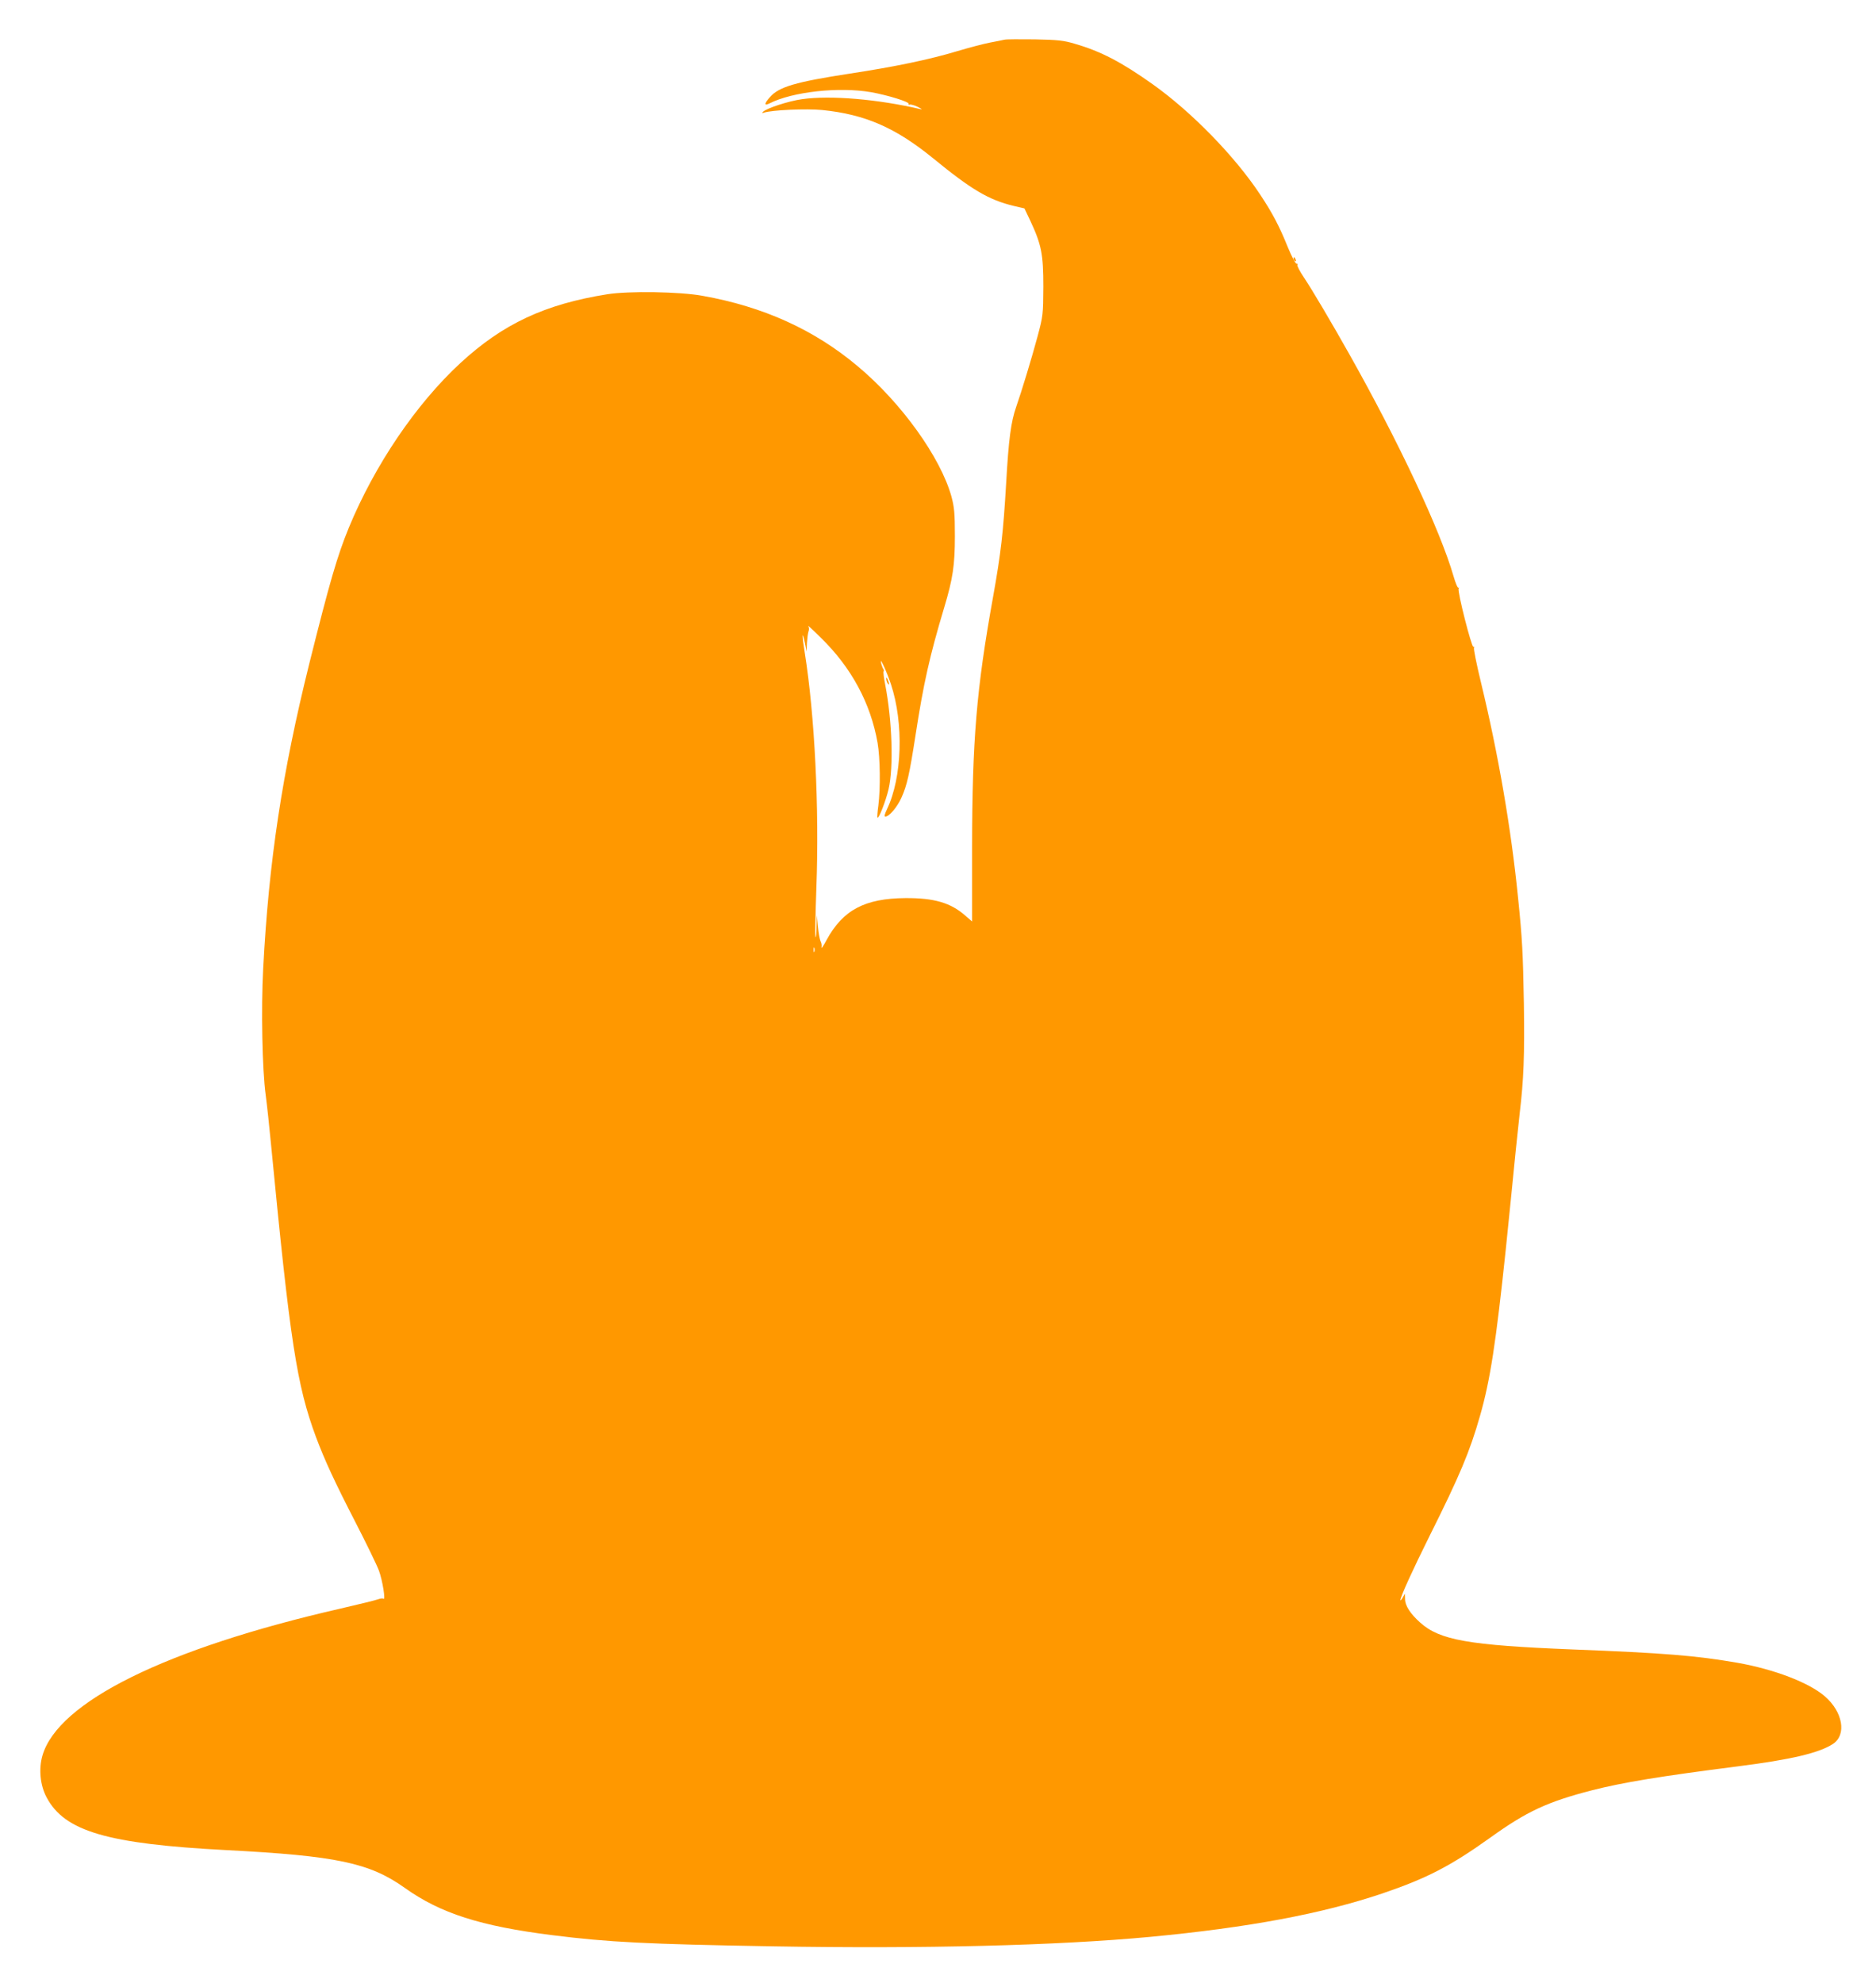 <?xml version="1.0" standalone="no"?>
<!DOCTYPE svg PUBLIC "-//W3C//DTD SVG 20010904//EN"
 "http://www.w3.org/TR/2001/REC-SVG-20010904/DTD/svg10.dtd">
<svg version="1.0" xmlns="http://www.w3.org/2000/svg"
 width="1211pt" height="1280pt" viewBox="0 0 1211 1280"
 preserveAspectRatio="xMidYMid meet">
<g transform="translate(0,1280) scale(0.1,-0.1)"
fill="#ff9800" stroke="none">
<path d="M6485 12544 c-11 -3 -54 -11 -95 -19 -42 -8 -136 -33 -210 -55 -179
-54 -404 -101 -694 -145 -350 -54 -458 -85 -516 -152 -38 -42 -38 -58 -2 -40
148 75 448 108 655 72 107 -19 249 -63 242 -75 -3 -6 0 -8 7 -5 7 2 31 -4 53
-15 22 -11 31 -18 20 -15 -279 65 -583 91 -767 65 -88 -12 -231 -59 -253 -82
-7 -8 -5 -9 7 -5 49 17 273 27 375 17 278 -28 474 -114 717 -312 247 -202 358
-268 520 -307 l69 -16 38 -80 c72 -154 84 -216 84 -425 -1 -180 -2 -189 -37
-320 -38 -141 -102 -352 -138 -455 -34 -97 -49 -210 -65 -493 -19 -320 -33
-447 -85 -737 -107 -593 -134 -924 -135 -1611 l0 -481 -44 38 c-94 83 -201
114 -386 113 -262 -2 -403 -76 -509 -270 -20 -38 -35 -60 -33 -48 2 12 0 29
-6 39 -5 10 -13 52 -17 94 l-7 76 -2 -74 c0 -41 -3 -72 -7 -69 -3 3 0 148 6
322 19 511 -11 1111 -75 1513 -18 111 -18 152 0 68 l12 -60 2 55 c2 30 6 64
10 75 5 12 4 26 -2 35 -6 8 31 -25 81 -75 198 -193 322 -423 367 -679 17 -99
19 -293 5 -405 -6 -41 -8 -76 -6 -78 9 -9 55 111 72 184 33 143 23 443 -22
676 -9 43 -13 81 -10 84 3 4 2 11 -3 17 -4 6 -11 25 -14 41 -9 40 38 -61 64
-140 84 -252 73 -602 -25 -807 -16 -33 -19 -48 -11 -48 25 0 76 60 104 122 36
79 52 152 91 403 51 332 91 511 185 824 56 186 69 274 69 461 0 149 -4 187
-22 255 -70 253 -324 607 -607 843 -279 234 -607 383 -1000 453 -147 27 -478
32 -615 10 -402 -64 -674 -191 -948 -444 -286 -264 -553 -658 -720 -1062 -75
-183 -123 -348 -256 -880 -174 -700 -261 -1274 -297 -1965 -14 -262 -6 -656
16 -816 8 -60 24 -206 35 -324 123 -1274 166 -1551 290 -1885 56 -149 118
-284 256 -552 69 -134 136 -272 150 -309 23 -62 45 -197 29 -182 -4 4 -19 2
-33 -3 -15 -6 -126 -33 -247 -61 -1123 -257 -1820 -601 -1921 -948 -25 -86
-15 -192 27 -270 116 -219 393 -300 1159 -340 712 -37 926 -82 1153 -244 230
-164 489 -247 952 -305 364 -46 614 -58 1420 -72 977 -17 1841 5 2440 61 635
60 1109 149 1498 280 288 98 439 176 698 361 235 169 369 231 656 305 200 51
437 90 938 154 348 44 528 87 617 145 90 59 64 208 -53 308 -103 89 -327 174
-564 216 -265 46 -470 63 -1065 86 -670 27 -856 60 -982 173 -64 57 -98 110
-98 151 l-1 36 -14 -25 c-8 -14 -14 -21 -15 -17 -1 20 80 197 190 418 192 384
258 540 324 772 66 230 103 474 166 1072 30 295 38 370 65 645 9 85 20 191 25
235 26 217 32 375 27 710 -6 327 -10 413 -38 685 -44 441 -127 924 -240 1390
-27 112 -47 210 -44 218 2 7 1 11 -4 8 -11 -7 -105 360 -95 376 4 7 3 10 -1 5
-5 -4 -19 29 -32 74 -85 295 -354 868 -676 1439 -111 197 -236 409 -289 488
-27 40 -46 77 -43 82 4 6 1 9 -5 8 -7 -2 -32 47 -59 112 -52 129 -97 215 -176
334 -164 248 -443 534 -695 713 -200 142 -334 212 -500 260 -73 22 -110 26
-260 29 -96 1 -184 1 -195 -2z m-1228 -5886 c-3 -7 -5 -2 -5 12 0 14 2 19 5
13 2 -7 2 -19 0 -25z"/>
<path d="M8350 11131 c0 -6 4 -13 10 -16 6 -3 7 1 4 9 -7 18 -14 21 -14 7z"/>
<path d="M5721 8420 c0 -8 4 -22 9 -30 12 -18 12 -2 0 25 -6 13 -9 15 -9 5z"/>
</g>
</svg>

